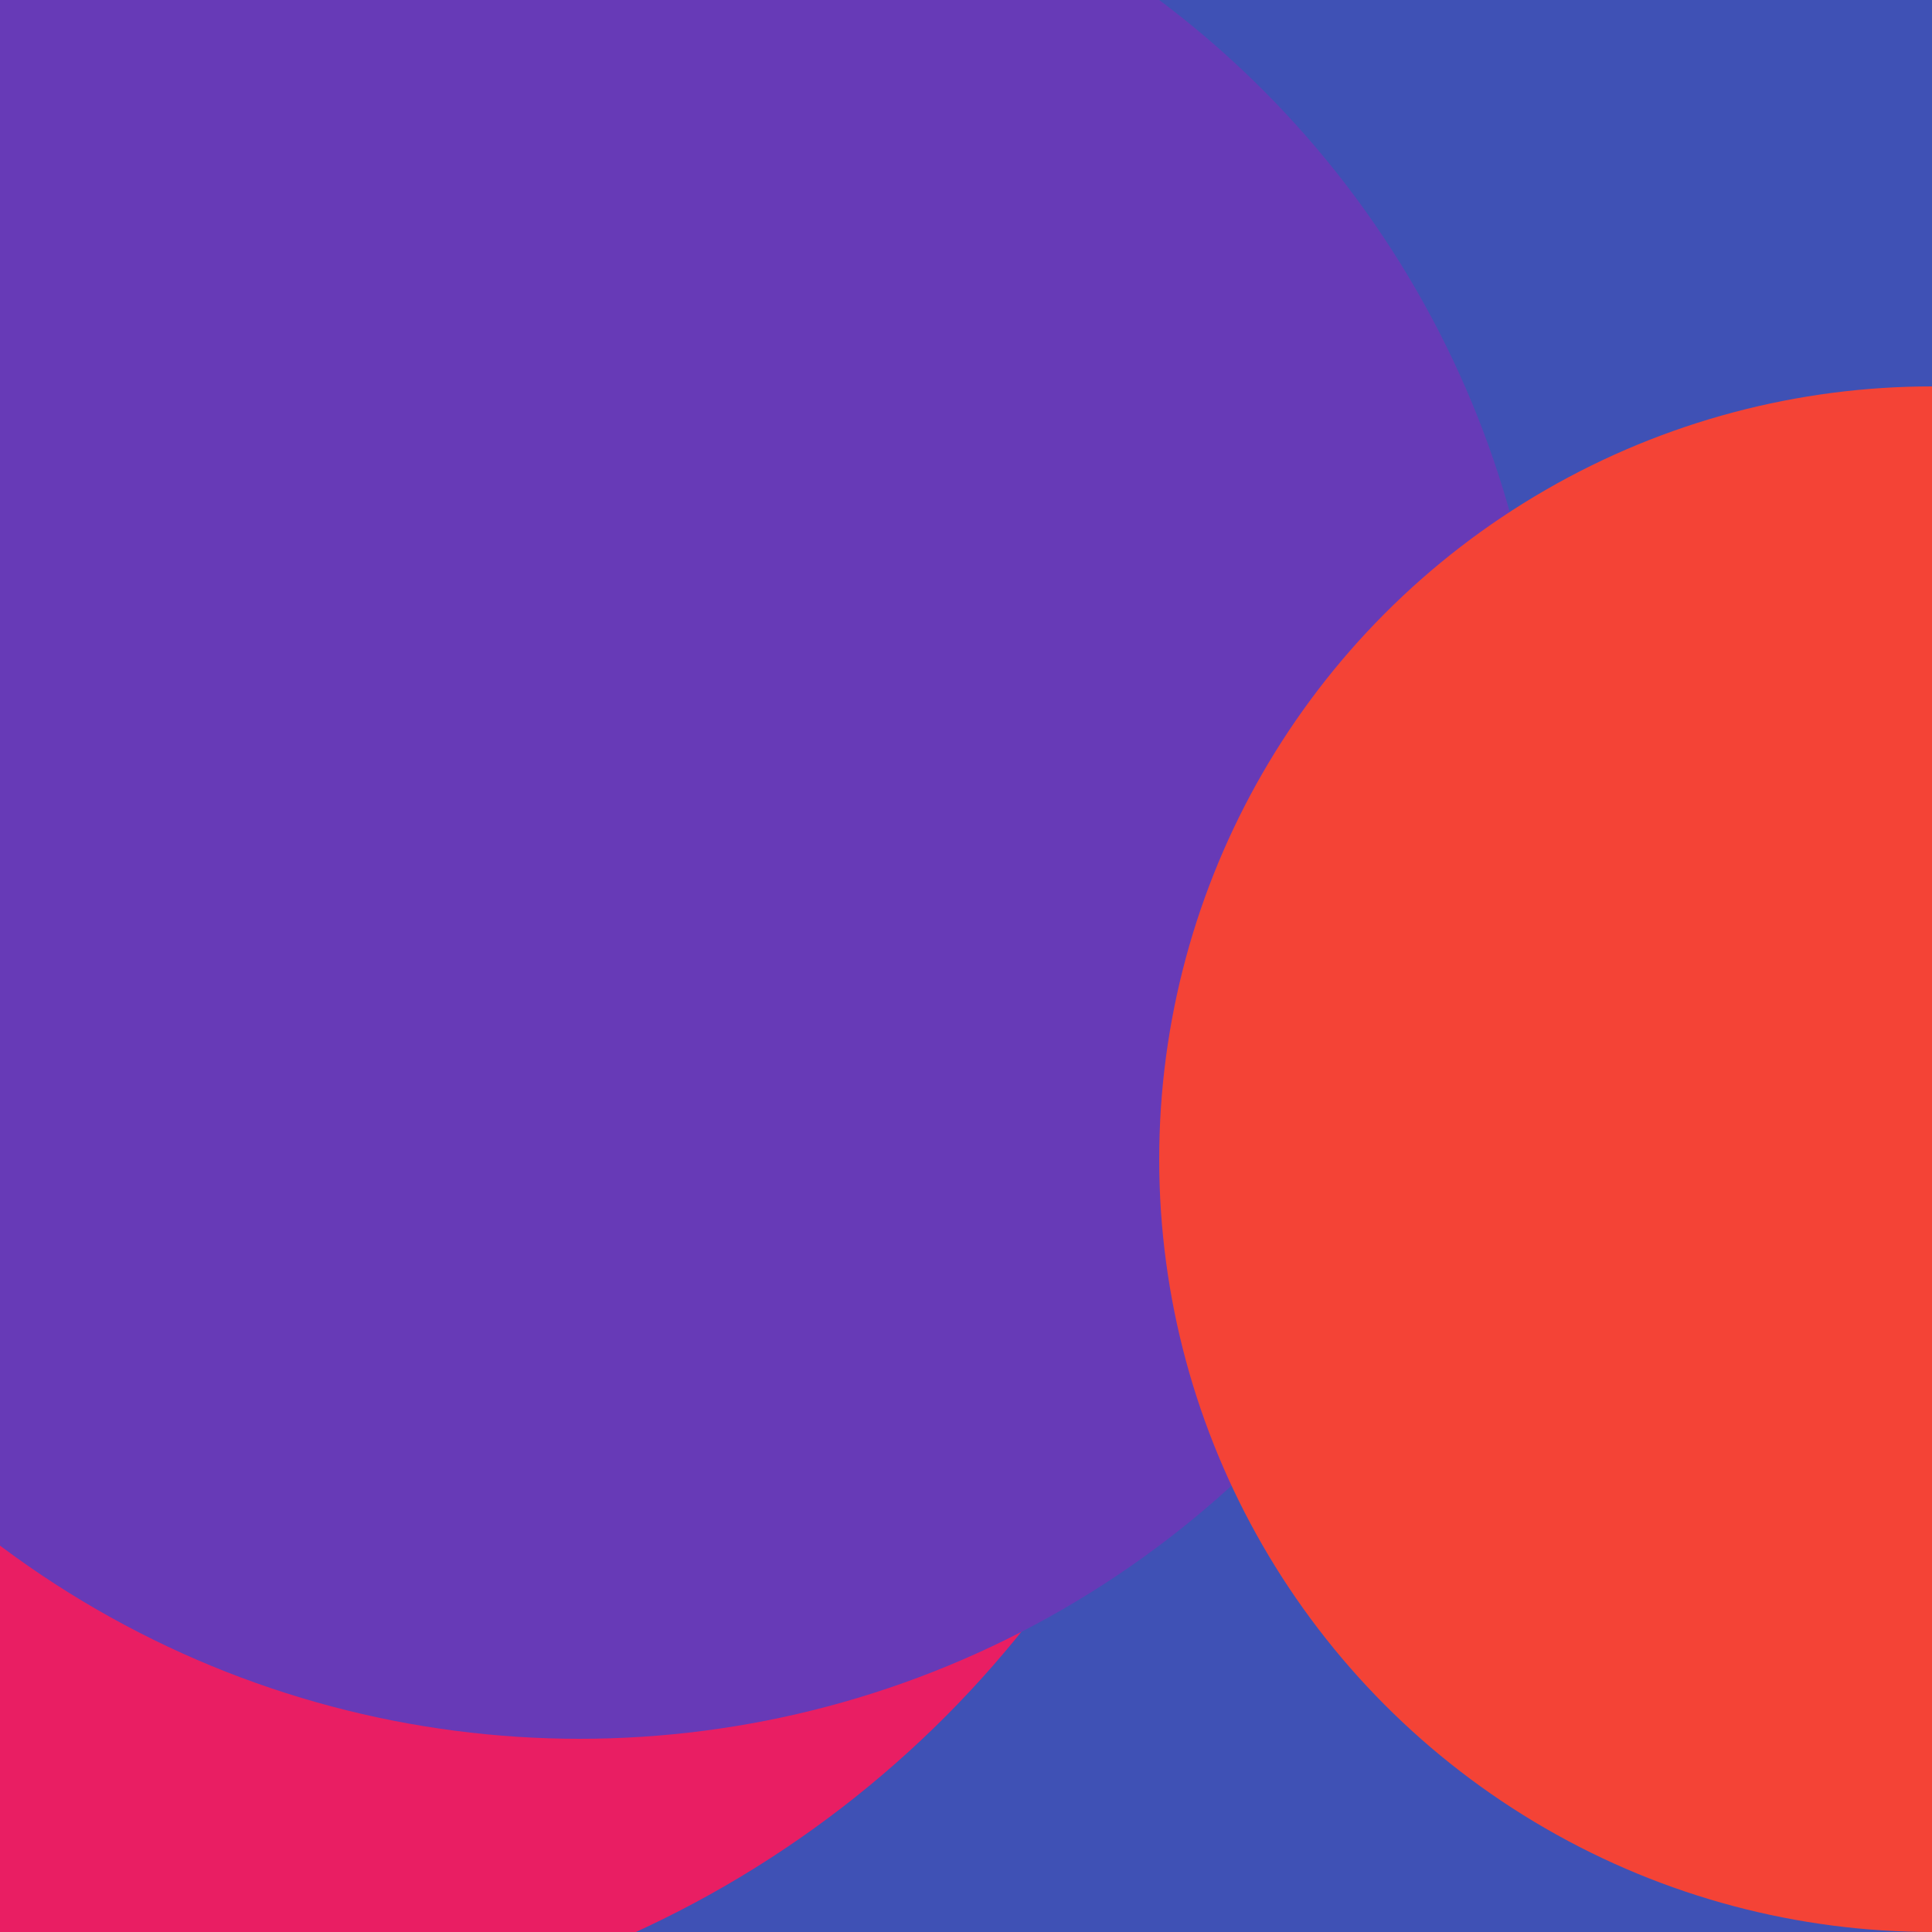 <svg xmlns="http://www.w3.org/2000/svg" class="picasso" width="100" height="100" viewBox="0 0 100 100"><style>.picasso circle{mix-blend-mode:soft-light;}</style><rect fill="rgb(63, 81, 181)" width="100" height="100"></rect><circle r="55" cx="10" cy="50" fill="rgb(233, 30, 99)"></circle><circle r="50" cx="30" cy="40" fill="rgb(103, 58, 183)"></circle><circle r="40" cx="100" cy="60" fill="rgb(244, 67, 54)"></circle></svg>